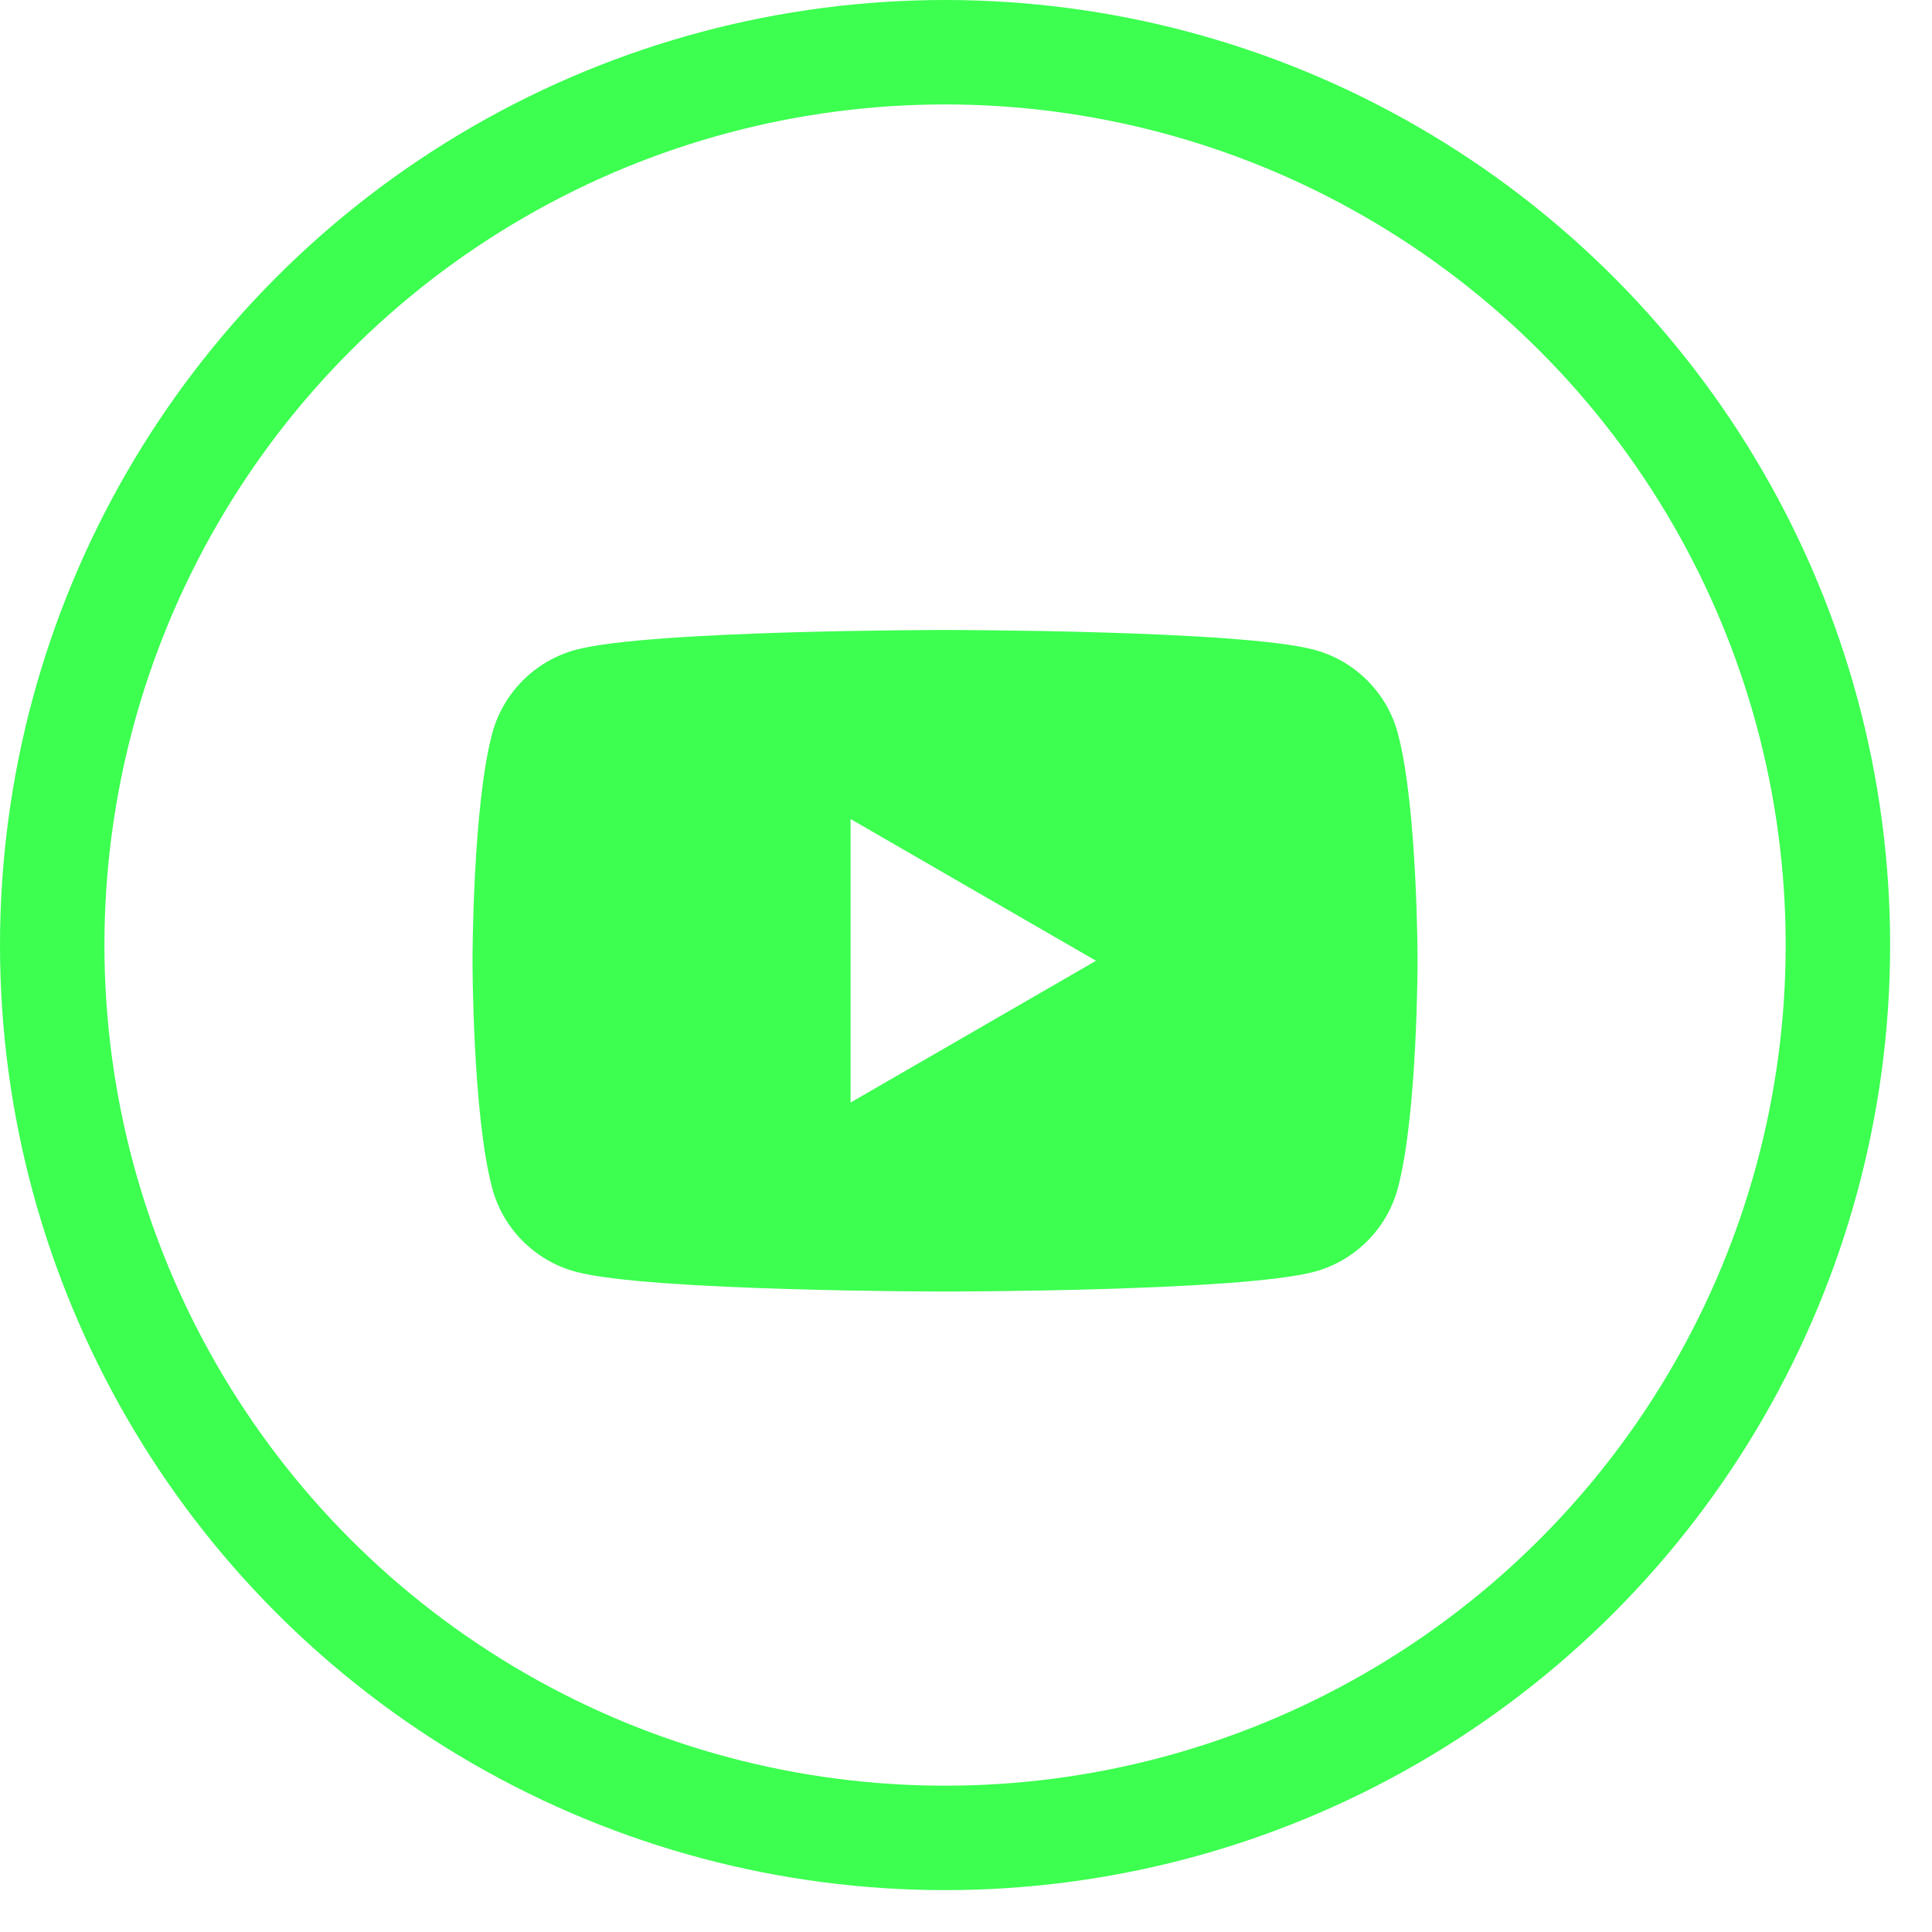<svg width="37" height="37" viewBox="0 0 37 37" fill="none" xmlns="http://www.w3.org/2000/svg">
<circle cx="18.099" cy="18.099" r="17.099" stroke="#3CFF50" stroke-width="2"/>
<path d="M26.77 14.044C26.563 13.266 25.949 12.653 25.169 12.444C23.757 12.065 18.099 12.065 18.099 12.065C18.099 12.065 12.44 12.065 11.028 12.444C10.25 12.653 9.637 13.266 9.427 14.044C9.049 15.456 9.049 18.4 9.049 18.4C9.049 18.4 9.049 21.344 9.427 22.756C9.634 23.534 10.248 24.147 11.028 24.356C12.44 24.734 18.099 24.734 18.099 24.734C18.099 24.734 23.757 24.734 25.169 24.356C25.947 24.147 26.561 23.536 26.77 22.756C27.148 21.344 27.148 18.4 27.148 18.4C27.148 18.4 27.148 15.456 26.77 14.044ZM16.289 21.115V15.685L20.99 18.4L16.289 21.115Z" fill="#3CFF50"/>
</svg>

